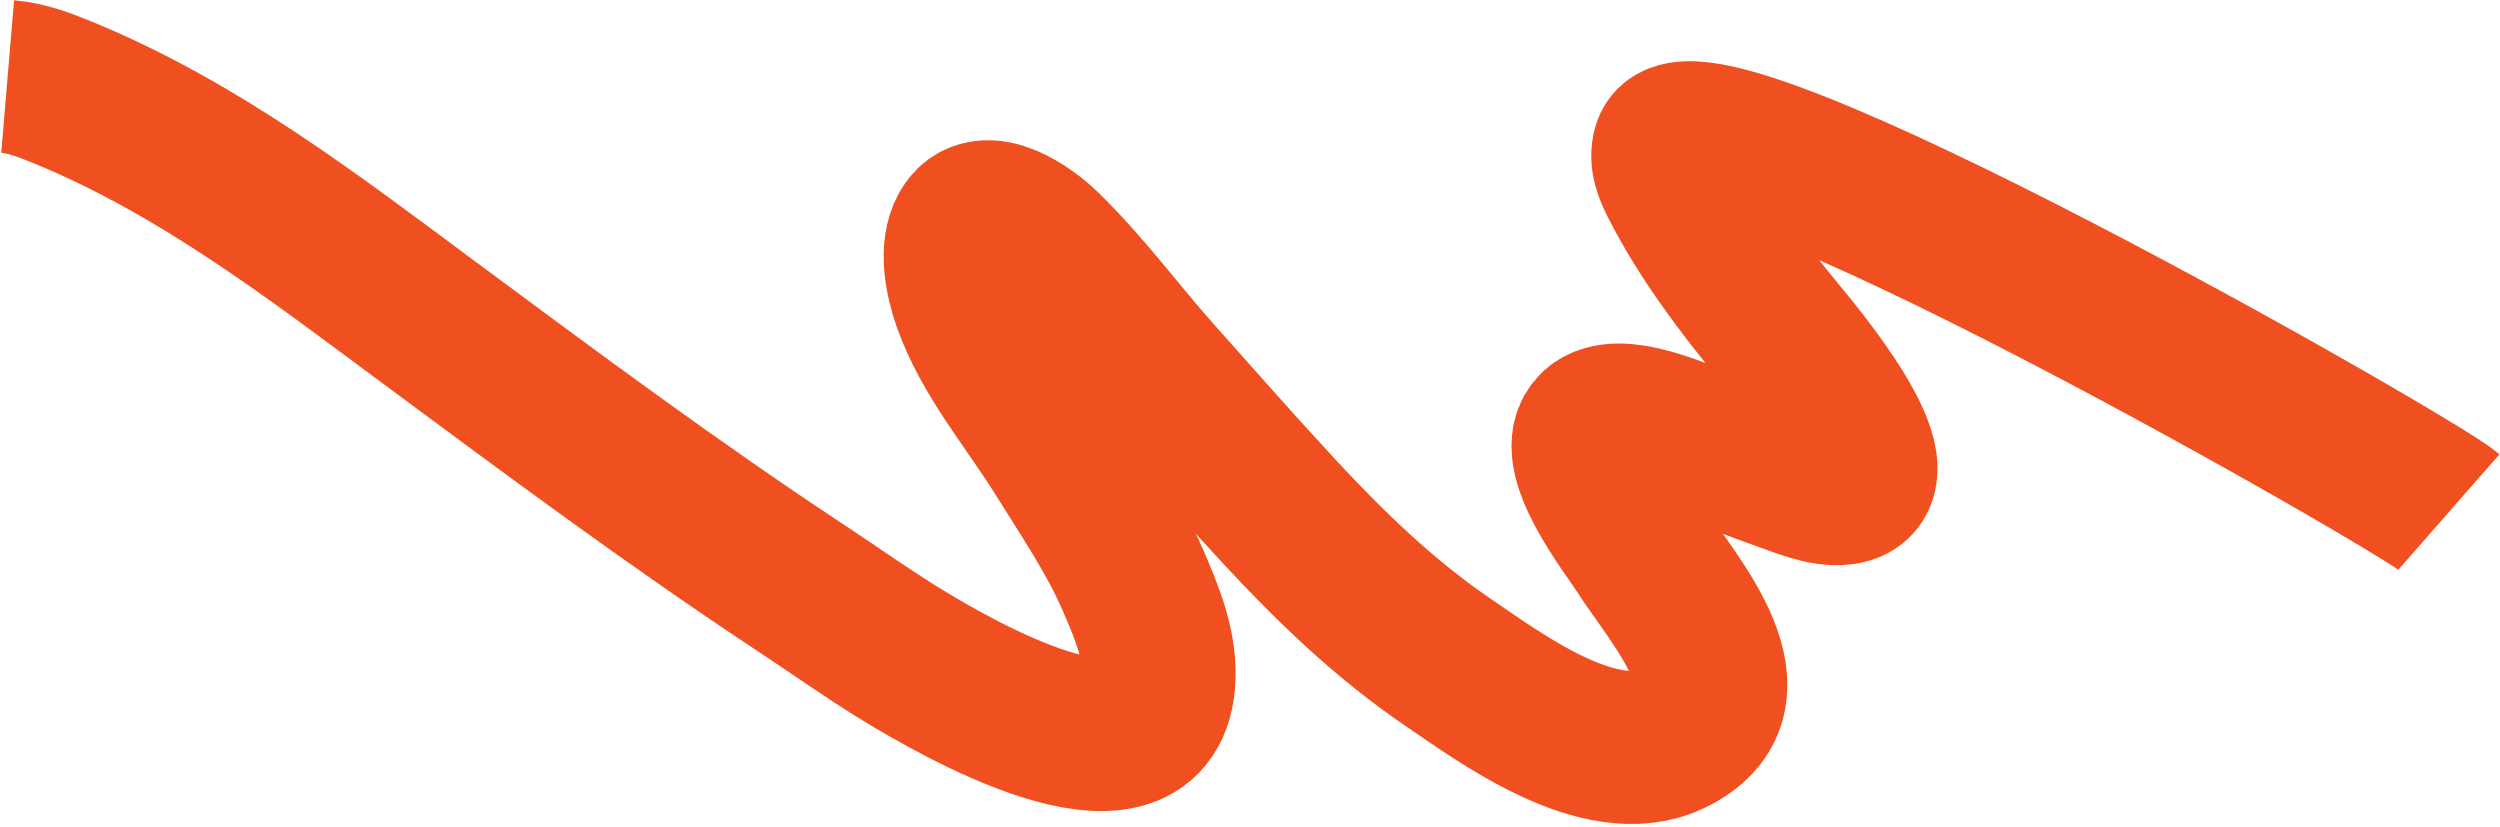 <?xml version="1.0" encoding="UTF-8"?> <svg xmlns="http://www.w3.org/2000/svg" width="980" height="324" viewBox="0 0 980 324" fill="none"><path d="M960 200.682C947.443 189.678 663.672 27.327 654.257 57.79C652.787 62.533 654.949 67.507 657.255 72.002C667.861 92.731 682.186 111.827 697.404 130.238C703.063 137.084 746.325 188.267 722.297 191.418C714.909 192.392 705.436 188.21 698.855 185.916C688.392 182.271 678.199 178.08 667.832 174.245C659.022 170.986 634.408 159.405 625.454 167.456C614.281 177.495 638.155 207.429 643.641 216.041C655.948 235.343 690.679 273.072 654.901 289.776C627.231 302.693 588.1 273.534 567.973 259.866C542.878 242.824 521.492 222.112 501.624 200.682C485.397 183.186 469.737 165.353 453.895 147.601C438.811 130.708 425.764 112.635 409.268 96.641C403.283 90.842 385.778 77.859 378.784 89.96C374.307 97.705 377.016 110.152 379.764 118.013C387.286 139.534 403.244 158.036 415.465 177.668C425.591 193.951 436.534 209.97 444.066 227.325C449.562 239.995 455.461 253.985 454.202 267.719C449.984 313.523 373.567 268.849 353.997 256.929C340.374 248.631 327.538 239.442 314.299 230.715C264.168 197.654 216.371 162.111 168.535 126.674C123.784 93.523 78.043 58.062 24.232 36.087C17.555 33.357 10.455 30.627 3 30" stroke="#F05020" stroke-width="60" stroke-miterlimit="10"></path></svg> 